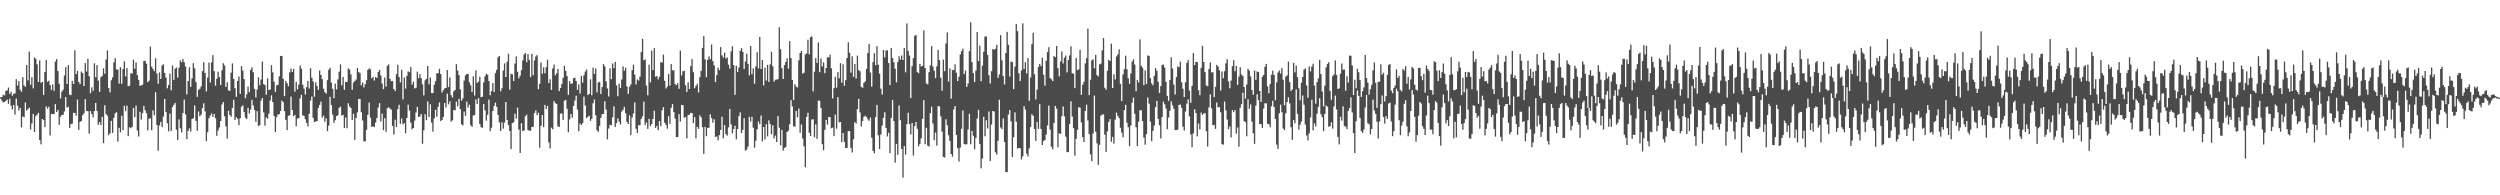 <?xml version="1.0" encoding="UTF-8"?>
<svg xmlns="http://www.w3.org/2000/svg" width="1920" height="150">
  <path d="M0 74.722h1v1.000H0zM1 74.516h1v2.856H1zM2 72.764h1v5.996H2zM3 73.290h1v5.002H3zM4 69.790h1v7.666H4zM5 69.378h1v7.079H5zM6 67.224h1v12.567H6zM7 72.139h1v3.659H7zM8 70.425h1v10.799H8zM9 73.540h1v10.521H9zM10 71.920h1v8.757H10zM11 71.794h1v16.187H11zM12 60.711h1v14.963H12zM13 65.680h1v15.448H13zM14 62.212h1v22.701H14zM15 68.920h1v13.993H15zM16 70.447h1v27.350H16zM17 59.258h1v30.196H17zM18 65.650h1v24.430H18zM19 66.642h1v12.090H19zM20 49.911h1v35.097H20zM21 61.740h1v22.054H21zM22 39.651h1v42.971H22zM23 65.062h1v34.435H23zM24 59.223h1v35.531H24zM25 67.873h1v19.631H25zM26 44.184h1v57.153H26zM27 45.228h1v44.057H27zM28 49.416h1v38.641H28zM29 62.951h1v23.734H29zM30 46.420h1v61.050H30zM31 63.576h1v47.290H31zM32 62.897h1v28.504H32zM33 72.919h1v19.344H33zM34 55.232h1v42.428H34zM35 46.010h1v35.713H35zM36 62.763h1v20.715H36zM37 61.936h1v20.038H37zM38 65.295h1v38.732H38zM39 69.041h1v18.332H39zM40 64.893h1v22.869H40zM41 69.726h1v17.848H41zM42 47.321h1v32.637H42zM43 45.342h1v40.686H43zM44 54.567h1v29.799H44zM45 64.382h1v31.451H45zM46 75.624h1v13.996H46zM47 70.430h1v17.883H47zM48 68.904h1v19.202H48zM49 57.907h1v27.706H49zM50 51.577h1v23.014H50zM51 64.456h1v18.178H51zM52 50.041h1v31.936H52zM53 72.682h1v25.568H53zM54 73.125h1v22.112H54zM55 62.083h1v32.841H55zM56 64.485h1v22.219H56zM57 38.663h1v48.005H57zM58 56.926h1v31.836H58zM59 54.451h1v21.987H59zM60 62.932h1v36.795H60zM61 64.637h1v29.026H61zM62 54.914h1v37.959H62zM63 56.096h1v32.479H63zM64 66.042h1v20.998H64zM65 48.436h1v27.838H65zM66 54.999h1v30.125H66zM67 45.035h1v40.372H67zM68 58.532h1v44.120H68zM69 71.608h1v13.720H69zM70 67.049h1v20.459H70zM71 69.775h1v20.455H71zM72 48.642h1v36.724H72zM73 59.314h1v19.795H73zM74 49.971h1v35.223H74zM75 61.932h1v33.840H75zM76 70.573h1v23.213H76zM77 59.344h1v36.642H77zM78 58.272h1v31.481H78zM79 52.534h1v57.416H79zM80 56.634h1v24.186H80zM81 45.717h1v41.972H81zM82 38.726h1v50.138H82zM83 67.552h1v36.245H83zM84 70.957h1v31.434H84zM85 61.674h1v31.166H85zM86 59.396h1v42.715H86zM87 47.833h1v42.655H87zM88 44.701h1v42.324H88zM89 53.282h1v32.938H89zM90 53.511h1v55.220H90zM91 64.189h1v33.944H91zM92 51.592h1v50.073H92zM93 64.379h1v24.453H93zM94 53.043h1v46.893H94zM95 47.096h1v34.115H95zM96 58.682h1v26.787H96zM97 52.285h1v28.818H97zM98 66.202h1v38.351H98zM99 65.796h1v31.987H99zM100 56.265h1v42.262H100zM101 56.428h1v40.990H101zM102 45.880h1v37.047H102zM103 52.789h1v37.160H103zM104 47.963h1v33.121H104zM105 57.670h1v42.631H105zM106 61.385h1v43.494H106zM107 65.956h1v19.960H107zM108 65.547h1v26.311H108zM109 65.087h1v21.790H109zM110 46.722h1v34.616H110zM111 46.734h1v37.928H111zM112 48.966h1v37.912H112zM113 63.121h1v37.096H113zM114 61.996h1v29.259H114zM115 35.809h1v55.015H115zM116 51.217h1v48.797H116zM117 52.894h1v31.893H117zM118 54.619h1v33.831H118zM119 44.733h1v26.111H119zM120 56.449h1v39.554H120zM121 64.306h1v51.384H121zM122 55.672h1v40.756H122zM123 60.611h1v32.980H123zM124 50.263h1v47.367H124zM125 49.348h1v40.225H125zM126 56.022h1v20.003H126zM127 59.604h1v26.482H127zM128 67.845h1v26.770H128zM129 65.279h1v35.630H129zM130 56.538h1v30.676H130zM131 69.330h1v31.247H131zM132 50.342h1v31.919H132zM133 61.321h1v19.171H133zM134 52.861h1v26.182H134zM135 51.744h1v47.896H135zM136 59.576h1v47.965H136zM137 51.999h1v39.681H137zM138 46.393h1v52.156H138zM139 47.855h1v53.775H139zM140 45.252h1v41.641H140zM141 47.830h1v28.685H141zM142 51.051h1v36.806H142zM143 72.480h1v34.433H143zM144 62.312h1v38.208H144zM145 51.641h1v46.939H145zM146 66.692h1v34.315H146zM147 60.204h1v31.212H147zM148 48.462h1v42.349H148zM149 52.415h1v28.605H149zM150 63.119h1v29.730H150zM151 74.360h1v25.995H151zM152 68.998h1v16.610H152zM153 68.149h1v21.157H153zM154 66.350h1v21.696H154zM155 54.662h1v28.336H155zM156 47.841h1v31.516H156zM157 56.083h1v29.424H157zM158 70.179h1v38.154H158zM159 59.600h1v41.962H159zM160 48.101h1v42.799H160zM161 63.390h1v25.376H161zM162 47.911h1v39.215H162zM163 42.331h1v47.557H163zM164 54.647h1v32.926H164zM165 65.815h1v25.009H165zM166 60.530h1v43.751H166zM167 55.036h1v45.203H167zM168 59.244h1v38.720H168zM169 65.282h1v27.653H169zM170 53.963h1v26.286H170zM171 48.591h1v29.870H171zM172 50.298h1v38.985H172zM173 66.760h1v30.242H173zM174 63.107h1v43.343H174zM175 69.413h1v15.700H175zM176 69.812h1v18.512H176zM177 55.803h1v33.861H177zM178 48.674h1v34.356H178zM179 60.620h1v16.026H179zM180 67.727h1v24.433H180zM181 74.364h1v15.659H181zM182 62.192h1v29.062H182zM183 58.716h1v37.379H183zM184 72.110h1v18.614H184zM185 50.771h1v31.192H185zM186 54.234h1v26.662H186zM187 60.731h1v25.321H187zM188 75.410h1v14.956H188zM189 72.500h1v18.832H189zM190 66.500h1v16.314H190zM191 70.747h1v16.432H191zM192 53.662h1v30.490H192zM193 51.729h1v24.971H193zM194 55.497h1v25.540H194zM195 68.246h1v16.231H195zM196 74.778h1v18.706H196zM197 68.684h1v16.684H197zM198 59.334h1v37.361H198zM199 65.451h1v30.691H199zM200 61.036h1v16.257H200zM201 47.192h1v28.106H201zM202 64.592h1v21.766H202zM203 65.319h1v31.181H203zM204 72.779h1v17.406H204zM205 60.140h1v31.030H205zM206 69.185h1v18.109H206zM207 68.694h1v8.440H207zM208 50.094h1v23.127H208zM209 55.563h1v22.849H209zM210 62.741h1v26.350H210zM211 70.701h1v30.767H211zM212 65.572h1v24.460H212zM213 65.105h1v22.748H213zM214 58.562h1v29.263H214zM215 42.990h1v42.211H215zM216 42.914h1v34.371H216zM217 60.524h1v17.951H217zM218 73.831h1v11.453H218zM219 62.199h1v29.796H219zM220 63.884h1v36.043H220zM221 66.234h1v22.735H221zM222 55.665h1v32.851H222zM223 52.727h1v21.449H223zM224 55.265h1v29.231H224zM225 52.957h1v36.237H225zM226 70.421h1v17.853H226zM227 62.881h1v34.139H227zM228 68.658h1v22.444H228zM229 64.913h1v25.787H229zM230 50.283h1v25.274H230zM231 52.663h1v20.156H231zM232 65.042h1v23.483H232zM233 67.978h1v20.997H233zM234 72.613h1v18.970H234zM235 66.968h1v27.426H235zM236 62.093h1v34.970H236zM237 67.999h1v19.362H237zM238 52.431h1v24.821H238zM239 59.679h1v14.405H239zM240 62.534h1v27.931H240zM241 74.266h1v19.457H241zM242 63.211h1v30.068H242zM243 65.987h1v27.111H243zM244 69.027h1v13.872H244zM245 54.127h1v26.483H245zM246 57.546h1v20.465H246zM247 60.805h1v29.493H247zM248 68.137h1v20.674H248zM249 70.753h1v22.740H249zM250 71.937h1v18.985H250zM251 61.581h1v39.122H251zM252 53.543h1v42.936H252zM253 52.040h1v22.374H253zM254 63.419h1v17.255H254zM255 68.137h1v19.886H255zM256 75.356h1v19.026H256zM257 64.199h1v28.117H257zM258 68.683h1v20.483H258zM259 61.053h1v27.485H259zM260 55.025h1v27.773H260zM261 49.483h1v32.446H261zM262 65.511h1v23.143H262zM263 59.142h1v29.095H263zM264 69.003h1v29.273H264zM265 62.987h1v27.292H265zM266 62.872h1v35.612H266zM267 52.495h1v26.813H267zM268 53.476h1v28.313H268zM269 57.157h1v25.810H269zM270 68.925h1v23.305H270zM271 63.425h1v23.979H271zM272 62.267h1v45.146H272zM273 61.077h1v29.496H273zM274 52.238h1v34.088H274zM275 55.251h1v20.677H275zM276 56.204h1v19.870H276zM277 65.418h1v20.786H277zM278 63.328h1v29.173H278zM279 67.168h1v41.487H279zM280 64.670h1v43.827H280zM281 61.576h1v38.108H281zM282 53.656h1v34.513H282zM283 52.460h1v26.359H283zM284 53.176h1v37.173H284zM285 60.154h1v37.359H285zM286 59.088h1v37.785H286zM287 61.829h1v35.767H287zM288 59.130h1v35.002H288zM289 59.883h1v30.681H289zM290 55.309h1v27.268H290zM291 53.697h1v25.523H291zM292 57.882h1v35.329H292zM293 64.094h1v23.171H293zM294 68.452h1v31.510H294zM295 59.554h1v31.205H295zM296 66.398h1v34.842H296zM297 50.652h1v32.468H297zM298 49.443h1v32.915H298zM299 60.532h1v22.858H299zM300 62.289h1v21.874H300zM301 62.274h1v34.453H301zM302 68.391h1v34.909H302zM303 69.990h1v21.934H303zM304 56.996h1v40.536H304zM305 49.782h1v34.102H305zM306 59.201h1v21.303H306zM307 63.269h1v31.847H307zM308 53.588h1v37.447H308zM309 76.409h1v19.148H309zM310 59.466h1v35.034H310zM311 68.055h1v34.290H311zM312 58.220h1v32.375H312zM313 54.832h1v25.531H313zM314 55.519h1v29.414H314zM315 51.384h1v42.754H315zM316 64.993h1v34.217H316zM317 62.735h1v35.561H317zM318 67.939h1v24.699H318zM319 67.390h1v19.044H319zM320 54.993h1v27.130H320zM321 60.081h1v29.659H321zM322 56.946h1v32.564H322zM323 60.000h1v27.538H323zM324 64.755h1v45.610H324zM325 73.268h1v26.794H325zM326 61.704h1v26.067H326zM327 60.501h1v31.837H327zM328 50.637h1v27.258H328zM329 64.708h1v25.224H329zM330 59.485h1v20.622H330zM331 71.402h1v22.756H331zM332 71.470h1v29.603H332zM333 65.138h1v25.782H333zM334 62.289h1v22.044H334zM335 56.320h1v33.278H335zM336 56.188h1v25.830H336zM337 52.837h1v25.820H337zM338 56.891h1v36.106H338zM339 71.046h1v21.077H339zM340 69.209h1v20.597H340zM341 67.988h1v11.134H341zM342 67.543h1v15.000H342zM343 53.805h1v18.093H343zM344 66.858h1v13.250H344zM345 59.428h1v18.412H345zM346 73.128h1v20.335H346zM347 74.889h1v17.497H347zM348 70.118h1v14.432H348zM349 69.080h1v15.634H349zM350 49.273h1v28.762H350zM351 54.163h1v27.427H351zM352 57.631h1v18.225H352zM353 68.628h1v15.183H353zM354 77.256h1v18.160H354zM355 75.502h1v20.818H355zM356 61.894h1v23.768H356zM357 57.928h1v31.078H357zM358 56.843h1v21.207H358zM359 56.787h1v25.863H359zM360 63.160h1v17.218H360zM361 65.532h1v30.665H361zM362 70.635h1v26.866H362zM363 58.629h1v30.076H363zM364 73.340h1v15.023H364zM365 54.080h1v22.309H365zM366 63.712h1v16.120H366zM367 62.613h1v12.770H367zM368 58.992h1v36.171H368zM369 74.604h1v23.127H369zM370 74.305h1v23.858H370zM371 63.334h1v16.485H371zM372 58.643h1v26.125H372zM373 56.635h1v35.999H373zM374 57.399h1v30.753H374zM375 62.210h1v14.293H375zM376 73.142h1v27.621H376zM377 69.951h1v28.101H377zM378 63.858h1v21.403H378zM379 70.669h1v10.642H379zM380 56.222h1v22.621H380zM381 53.623h1v28.424H381zM382 44.016h1v44.329H382zM383 42.995h1v50.999H383zM384 70.098h1v30.503H384zM385 67.755h1v26.211H385zM386 54.146h1v44.678H386zM387 48.633h1v45.558H387zM388 59.112h1v19.219H388zM389 47.402h1v44.743H389zM390 41.295h1v54.650H390zM391 68.896h1v31.712H391zM392 56.694h1v57.807H392zM393 57.138h1v37.345H393zM394 62.246h1v31.630H394zM395 48.801h1v38.505H395zM396 43.318h1v47.815H396zM397 55.072h1v27.580H397zM398 60.189h1v39.306H398zM399 58.128h1v59.400H399zM400 53.888h1v40.708H400zM401 46.370h1v54.214H401zM402 41.926h1v58.311H402zM403 40.698h1v48.568H403zM404 47.795h1v40.262H404zM405 41.471h1v58.371H405zM406 46.021h1v54.385H406zM407 59.249h1v41.159H407zM408 41.329h1v56.199H408zM409 57.736h1v39.593H409zM410 46.436h1v40.303H410zM411 43.443h1v41.365H411zM412 42.289h1v46.189H412zM413 68.495h1v18.144H413zM414 64.389h1v49.035H414zM415 47.961h1v48.699H415zM416 56.604h1v31.732H416zM417 51.763h1v45.947H417zM418 56.316h1v24.197H418zM419 51.594h1v32.143H419zM420 45.834h1v35.500H420zM421 63.789h1v45.553H421zM422 60.880h1v53.075H422zM423 69.005h1v28.997H423zM424 52.582h1v46.757H424zM425 49.625h1v27.872H425zM426 57.860h1v21.353H426zM427 56.253h1v23.524H427zM428 53.003h1v43.969H428zM429 69.916h1v27.680H429zM430 67.546h1v19.732H430zM431 64.475h1v22.646H431zM432 59.733h1v32.367H432zM433 50.513h1v26.824H433zM434 54.414h1v22.332H434zM435 58.462h1v25.070H435zM436 72.899h1v28.689H436zM437 62.353h1v29.340H437zM438 64.456h1v23.034H438zM439 64.096h1v26.259H439zM440 60.054h1v21.374H440zM441 59.647h1v17.629H441zM442 62.269h1v11.181H442zM443 69.071h1v15.075H443zM444 64.769h1v36.086H444zM445 71.847h1v22.990H445zM446 58.279h1v37.808H446zM447 63.440h1v31.152H447zM448 57.776h1v16.441H448zM449 54.956h1v26.096H449zM450 53.363h1v37.409H450zM451 72.989h1v16.789H451zM452 72.080h1v16.783H452zM453 60.885h1v31.925H453zM454 73.103h1v18.171H454zM455 51.943h1v27.436H455zM456 56.779h1v19.682H456zM457 52.576h1v35.961H457zM458 70.924h1v29.234H458zM459 63.394h1v37.829H459zM460 62.757h1v33.953H460zM461 72.179h1v18.259H461zM462 66.810h1v20.832H462zM463 49.264h1v38.261H463zM464 50.963h1v26.821H464zM465 62.507h1v21.589H465zM466 67.961h1v39.030H466zM467 74.104h1v24.619H467zM468 52.484h1v43.378H468zM469 60.848h1v35.341H469zM470 48.812h1v41.259H470zM471 52.273h1v29.404H471zM472 47.573h1v50.003H472zM473 65.471h1v29.077H473zM474 73.943h1v17.008H474zM475 64.323h1v29.094H475zM476 67.637h1v27.925H476zM477 61.044h1v24.612H477zM478 50.923h1v33.413H478zM479 54.301h1v27.748H479zM480 52.059h1v34.987H480zM481 66.291h1v27.379H481zM482 72.066h1v23.186H482zM483 66.539h1v22.146H483zM484 64.937h1v38.778H484zM485 53.897h1v36.360H485zM486 49.603h1v37.577H486zM487 57.223h1v21.477H487zM488 64.849h1v34.041H488zM489 61.030h1v41.114H489zM490 61.838h1v34.364H490zM491 58.840h1v37.304H491zM492 40.007h1v51.324H492zM493 29.832h1v59.520H493zM494 46.272h1v31.827H494zM495 45.602h1v50.485H495zM496 65.728h1v28.403H496zM497 73.228h1v25.723H497zM498 49.648h1v41.522H498zM499 63.207h1v33.720H499zM500 38.890h1v56.389H500zM501 53.829h1v37.504H501zM502 36.947h1v48.104H502zM503 58.936h1v39.308H503zM504 58.437h1v38.204H504zM505 60.970h1v38.979H505zM506 58.955h1v34.050H506zM507 47.738h1v49.232H507zM508 48.099h1v36.560H508zM509 41.956h1v40.307H509zM510 62.064h1v32.151H510zM511 67.922h1v28.001H511zM512 66.431h1v32.372H512zM513 56.678h1v32.585H513zM514 65.751h1v29.257H514zM515 49.196h1v33.594H515zM516 53.960h1v26.020H516zM517 54.025h1v32.094H517zM518 64.598h1v26.462H518zM519 65.366h1v39.971H519zM520 63.897h1v41.325H520zM521 68.231h1v19.430H521zM522 38.902h1v54.402H522zM523 57.958h1v22.619H523zM524 54.725h1v26.024H524zM525 54.371h1v36.070H525zM526 65.485h1v24.439H526zM527 70.635h1v35.642H527zM528 63.222h1v25.239H528zM529 68.363h1v19.713H529zM530 50.770h1v35.958H530zM531 45.421h1v41.404H531zM532 55.427h1v39.062H532zM533 67.752h1v22.278H533zM534 65.937h1v40.304H534zM535 64.288h1v33.161H535zM536 71.019h1v27.881H536zM537 59.245h1v29.320H537zM538 54.449h1v35.703H538zM539 36.771h1v60.906H539zM540 27.700h1v90.457H540zM541 45.572h1v51.908H541zM542 59.304h1v45.305H542zM543 45.975h1v52.220H543zM544 43.312h1v54.766H544zM545 45.444h1v42.359H545zM546 34.163h1v56.477H546zM547 46.944h1v47.331H547zM548 50.221h1v41.436H548zM549 63.029h1v42.119H549zM550 57.715h1v47.060H550zM551 51.987h1v55.772H551zM552 53.905h1v49.865H552zM553 36.172h1v63.643H553zM554 42.473h1v47.170H554zM555 44.175h1v62.070H555zM556 40.464h1v55.632H556zM557 44.951h1v58.013H557zM558 44.146h1v60.062H558zM559 49.650h1v48.196H559zM560 52.746h1v30.938H560zM561 39.459h1v56.126H561zM562 35.527h1v66.862H562zM563 50.004h1v49.068H563zM564 72.815h1v23.750H564zM565 50.481h1v56.471H565zM566 55.269h1v43.780H566zM567 51.818h1v37.316H567zM568 39.006h1v47.277H568zM569 36.961h1v65.291H569zM570 39.876h1v59.871H570zM571 53.011h1v37.782H571zM572 47.227h1v68.428H572zM573 41.289h1v73.603H573zM574 49.053h1v63.488H574zM575 57.883h1v31.857H575zM576 35.338h1v57.988H576zM577 57.055h1v32.702H577zM578 52.523h1v45.515H578zM579 64.338h1v49.090H579zM580 51.018h1v57.070H580zM581 40.072h1v59.213H581zM582 52.469h1v40.845H582zM583 28.389h1v67.019H583zM584 52.981h1v35.739H584zM585 46.020h1v62.523H585zM586 65.611h1v31.936H586zM587 51.924h1v55.185H587zM588 61.865h1v33.537H588zM589 49.770h1v54.989H589zM590 62.905h1v29.580H590zM591 49.427h1v45.765H591zM592 39.696h1v63.372H592zM593 50.887h1v45.333H593zM594 62.699h1v43.605H594zM595 61.250h1v42.902H595zM596 61.083h1v47.972H596zM597 60.778h1v28.425H597zM598 20.989h1v77.081H598zM599 37.742h1v73.989H599zM600 52.302h1v47.415H600zM601 60.650h1v54.998H601zM602 50.027h1v63.634H602zM603 47.531h1v65.304H603zM604 44.870h1v56.484H604zM605 52.690h1v47.605H605zM606 31.624h1v63.813H606zM607 44.609h1v32.316H607zM608 61.370h1v20.378H608zM609 76.773h1v20.181H609zM610 64.633h1v32.669H610zM611 66.557h1v18.621H611zM612 67.153h1v22.916H612zM613 46.342h1v37.033H613zM614 40.701h1v61.265H614zM615 39.112h1v56.459H615zM616 56.508h1v49.862H616zM617 55.868h1v56.439H617zM618 41.757h1v86.721H618zM619 40.985h1v48.739H619zM620 30.526h1v56.077H620zM621 41.751h1v60.177H621zM622 28.531h1v75.981H622zM623 27.897h1v63.927H623zM624 70.183h1v21.425H624zM625 55.038h1v50.366H625zM626 44.577h1v50.990H626zM627 48.322h1v58.315H627zM628 32.654h1v44.628H628zM629 55.411h1v21.995H629zM630 44.953h1v37.917H630zM631 51.043h1v59.647H631zM632 47.937h1v67.539H632zM633 56.217h1v43.507H633zM634 52.240h1v39.850H634zM635 43.964h1v51.707H635zM636 44.087h1v45.749H636zM637 42.019h1v47.935H637zM638 52.468h1v46.026H638zM639 75.545h1v22.460H639zM640 67.732h1v36.811H640zM641 58.921h1v29.017H641zM642 67.288h1v31.542H642zM643 55.385h1v19.277H643zM644 60.166h1v33.765H644zM645 48.536h1v45.145H645zM646 63.535h1v45.660H646zM647 49.344h1v52.814H647zM648 65.860h1v43.104H648zM649 61.552h1v52.091H649zM650 44.548h1v69.080H650zM651 32.532h1v68.127H651zM652 40.480h1v60.251H652zM653 55.781h1v57.795H653zM654 43.268h1v73.897H654zM655 58.968h1v47.995H655zM656 49.222h1v44.639H656zM657 60.371h1v34.534H657zM658 42.688h1v41.112H658zM659 53.807h1v22.111H659zM660 54.752h1v31.555H660zM661 66.704h1v30.439H661zM662 67.448h1v25.468H662zM663 63.610h1v26.165H663zM664 62.531h1v26.345H664zM665 52.951h1v36.870H665zM666 40.726h1v50.947H666zM667 33.736h1v59.017H667zM668 55.783h1v34.463H668zM669 66.521h1v39.267H669zM670 47.695h1v68.149H670zM671 40.852h1v76.850H671zM672 50.097h1v39.833H672zM673 35.484h1v45.037H673zM674 49.732h1v54.198H674zM675 56.578h1v57.885H675zM676 68.120h1v35.227H676zM677 72.656h1v23.879H677zM678 38.397h1v52.051H678zM679 44.070h1v42.089H679zM680 38.762h1v59.510H680zM681 38.656h1v66.175H681zM682 48.406h1v53.554H682zM683 65.310h1v52.277H683zM684 36.816h1v53.736H684zM685 44.607h1v32.188H685zM686 47.864h1v45.181H686zM687 52.750h1v72.246H687zM688 63.211h1v47.255H688zM689 47.743h1v71.123H689zM690 43.238h1v37.714H690zM691 45.722h1v46.646H691zM692 42.610h1v71.819H692zM693 46.073h1v90.351H693zM694 36.880h1v75.284H694zM695 55.570h1v63.142H695zM696 17.965h1v77.400H696zM697 39.028h1v47.539H697zM698 42.658h1v52.624H698zM699 75.367h1v27.952H699zM700 50.864h1v43.600H700zM701 44.661h1v74.789H701zM702 27.517h1v69.342H702zM703 26.843h1v66.876H703zM704 55.380h1v43.492H704zM705 56.212h1v56.106H705zM706 48.976h1v61.532H706zM707 51.120h1v55.131H707zM708 50.533h1v40.745H708zM709 23.273h1v53.653H709zM710 52.233h1v58.552H710zM711 64.142h1v33.978H711zM712 64.797h1v46.993H712zM713 55.415h1v57.164H713zM714 50.158h1v36.736H714zM715 35.409h1v46.482H715zM716 51.081h1v43.665H716zM717 54.317h1v53.421H717zM718 60.010h1v41.776H718zM719 50.950h1v60.931H719zM720 38.239h1v43.207H720zM721 46.139h1v35.593H721zM722 59.683h1v29.616H722zM723 69.737h1v31.391H723zM724 45.737h1v74.798H724zM725 54.696h1v66.251H725zM726 33.313h1v58.356H726zM727 24.916h1v71.248H727zM728 62.607h1v41.266H728zM729 52.504h1v55.701H729zM730 75.780h1v42.472H730zM731 53.775h1v66.548H731zM732 53.693h1v30.350H732zM733 49.365h1v32.044H733zM734 55.896h1v47.849H734zM735 62.254h1v51.564H735zM736 58.891h1v65.148H736zM737 41.812h1v71.503H737zM738 39.310h1v59.595H738zM739 37.399h1v47.429H739zM740 56.938h1v53.601H740zM741 54.185h1v56.807H741zM742 66.788h1v44.070H742zM743 64.102h1v35.370H743zM744 39.292h1v48.109H744zM745 17.172h1v93.623H745zM746 47.738h1v52.752H746zM747 56.136h1v48.169H747zM748 63.102h1v51.522H748zM749 54.169h1v51.741H749zM750 24.527h1v66.565H750zM751 46.883h1v37.534H751zM752 35.023h1v75.518H752zM753 62.432h1v66.837H753zM754 50.487h1v71.274H754zM755 39.734h1v49.986H755zM756 27.941h1v76.736H756zM757 28.109h1v64.198H757zM758 42.163h1v56.568H758zM759 57.766h1v27.864H759zM760 64.159h1v59.562H760zM761 54.669h1v40.958H761zM762 37.641h1v47.599H762zM763 38.120h1v47.546H763zM764 37.478h1v79.493H764zM765 34.396h1v84.349H765zM766 59.819h1v48.293H766zM767 57.193h1v19.408H767zM768 26.981h1v70.940H768zM769 46.375h1v52.830H769zM770 58.425h1v32.574H770zM771 64.875h1v44.193H771zM772 40.776h1v91.297H772zM773 24.477h1v107.797H773zM774 34.408h1v53.660H774zM775 58.779h1v25.773H775zM776 47.280h1v45.884H776zM777 47.721h1v72.830H777zM778 68.463h1v37.011H778zM779 51.128h1v35.184H779zM780 18.494h1v75.005H780zM781 23.966h1v90.169H781zM782 56.339h1v57.343H782zM783 62.304h1v51.573H783zM784 54.079h1v68.419H784zM785 17.936h1v102.200H785zM786 52.989h1v28.473H786zM787 47.785h1v36.353H787zM788 56.384h1v61.608H788zM789 44.620h1v75.474H789zM790 77.329h1v36.584H790zM791 59.509h1v38.098H791zM792 33.949h1v53.734H792zM793 25.157h1v63.837H793zM794 56.909h1v42.176H794zM795 76.459h1v31.718H795zM796 68.785h1v24.876H796zM797 51.454h1v47.552H797zM798 49.088h1v30.912H798zM799 50.845h1v48.191H799zM800 44.305h1v67.111H800zM801 57.374h1v50.987H801zM802 65.787h1v41.790H802zM803 46.635h1v56.738H803zM804 39.966h1v56.388H804zM805 36.256h1v44.831H805zM806 59.937h1v39.572H806zM807 60.936h1v51.777H807zM808 62.220h1v52.488H808zM809 43.035h1v51.443H809zM810 43.860h1v37.560H810zM811 35.297h1v48.124H811zM812 52.363h1v60.770H812zM813 58.698h1v43.726H813zM814 47.143h1v55.697H814zM815 39.496h1v49.735H815zM816 48.729h1v32.983H816zM817 44.288h1v45.118H817zM818 42.653h1v62.279H818zM819 55.573h1v61.330H819zM820 46.090h1v70.720H820zM821 42.475h1v52.864H821zM822 35.556h1v42.284H822zM823 56.148h1v33.343H823zM824 56.649h1v41.777H824zM825 67.665h1v51.957H825zM826 44.417h1v62.206H826zM827 53.844h1v45.918H827zM828 53.288h1v29.037H828zM829 38.213h1v44.551H829zM830 72.768h1v21.269H830zM831 65.169h1v40.100H831zM832 62.747h1v46.296H832zM833 48.711h1v36.510H833zM834 44.738h1v35.636H834zM835 22.007h1v70.525H835zM836 73.059h1v29.936H836zM837 61.167h1v57.412H837zM838 46.386h1v77.396H838zM839 45.555h1v57.008H839zM840 52.490h1v20.903H840zM841 42.119h1v59.021H841zM842 57.709h1v52.419H842zM843 58.702h1v67.873H843zM844 49.435h1v61.794H844zM845 48.860h1v39.924H845zM846 38.682h1v49.333H846zM847 29.231h1v58.584H847zM848 67.384h1v36.045H848zM849 68.893h1v47.765H849zM850 54.336h1v46.609H850zM851 45.965h1v47.605H851zM852 46.878h1v44.555H852zM853 33.480h1v75.422H853zM854 67.650h1v37.405H854zM855 57.052h1v53.253H855zM856 61.091h1v30.797H856zM857 43.392h1v43.104H857zM858 41.803h1v47.173H858zM859 37.893h1v52.873H859zM860 64.343h1v33.732H860zM861 77.600h1v24.240H861zM862 57.232h1v48.310H862zM863 53.140h1v31.401H863zM864 42.774h1v37.702H864zM865 53.204h1v41.046H865zM866 60.087h1v37.654H866zM867 64.336h1v47.941H867zM868 56.458h1v39.967H868zM869 47.335h1v31.564H869zM870 45.545h1v29.434H870zM871 49.545h1v37.872H871zM872 70.054h1v27.709H872zM873 61.346h1v50.776H873zM874 63.374h1v30.116H874zM875 30.254h1v54.390H875zM876 50.541h1v34.196H876zM877 52.010h1v41.053H877zM878 65.449h1v40.211H878zM879 54.175h1v57.002H879zM880 64.502h1v38.532H880zM881 42.600h1v32.326H881zM882 42.903h1v36.712H882zM883 60.033h1v33.335H883zM884 63.941h1v44.490H884zM885 65.512h1v34.987H885zM886 58.244h1v38.174H886zM887 52.360h1v29.859H887zM888 54.328h1v23.081H888zM889 62.835h1v28.545H889zM890 71.444h1v24.757H890zM891 66.081h1v40.283H891zM892 49.806h1v40.051H892zM893 49.546h1v28.527H893zM894 51.919h1v28.226H894zM895 62.814h1v20.530H895zM896 73.644h1v25.577H896zM897 77.443h1v12.829H897zM898 61.469h1v23.680H898zM899 43.962h1v33.855H899zM900 52.556h1v28.321H900zM901 64.944h1v18.563H901zM902 72.613h1v27.349H902zM903 59.138h1v40.789H903zM904 50.974h1v48.509H904zM905 51.649h1v28.967H905zM906 47.359h1v32.890H906zM907 63.201h1v19.595H907zM908 68.079h1v29.190H908zM909 74.485h1v25.883H909zM910 63.198h1v22.414H910zM911 48.345h1v31.251H911zM912 46.156h1v30.146H912zM913 69.577h1v19.868H913zM914 79.011h1v24.244H914zM915 65.950h1v47.154H915zM916 40.719h1v61.729H916zM917 49.898h1v34.033H917zM918 47.482h1v39.368H918zM919 47.654h1v57.098H919zM920 69.327h1v25.487H920zM921 73.109h1v26.338H921zM922 52.115h1v34.339H922zM923 35.169h1v53.098H923zM924 47.592h1v39.576H924zM925 55.418h1v31.462H925zM926 65.703h1v34.996H926zM927 66.176h1v46.361H927zM928 52.967h1v29.453H928zM929 47.956h1v24.549H929zM930 55.643h1v27.625H930zM931 55.381h1v40.799H931zM932 74.553h1v21.359H932zM933 66.638h1v32.321H933zM934 49.818h1v28.917H934zM935 51.066h1v31.341H935zM936 54.034h1v28.180H936zM937 69.525h1v16.743H937zM938 54.950h1v55.782H938zM939 60.086h1v51.024H939zM940 54.728h1v23.252H940zM941 48.596h1v36.135H941zM942 45.470h1v46.317H942zM943 62.522h1v36.695H943zM944 67.785h1v29.320H944zM945 61.919h1v43.630H945zM946 50.780h1v33.817H946zM947 46.246h1v39.909H947zM948 54.747h1v29.715H948zM949 50.609h1v52.087H949zM950 65.157h1v32.754H950zM951 58.794h1v53.888H951zM952 51.663h1v31.096H952zM953 57.166h1v22.823H953zM954 58.325h1v12.869H954zM955 66.751h1v26.301H955zM956 75.730h1v18.051H956zM957 64.901h1v39.757H957zM958 52.768h1v23.472H958zM959 54.301h1v29.315H959zM960 58.725h1v21.516H960zM961 69.172h1v24.282H961zM962 72.688h1v29.640H962zM963 54.117h1v56.355H963zM964 61.409h1v19.811H964zM965 54.816h1v17.564H965zM966 55.303h1v21.573H966zM967 69.820h1v25.341H967zM968 78.252h1v17.069H968zM969 58.978h1v39.293H969zM970 57.618h1v25.800H970zM971 51.299h1v27.998H971zM972 49.065h1v30.278H972zM973 66.329h1v28.726H973zM974 71.647h1v23.736H974zM975 64.545h1v33.162H975zM976 57.360h1v24.342H976zM977 54.272h1v23.151H977zM978 57.515h1v24.675H978zM979 76.960h1v14.380H979zM980 63.274h1v47.775H980zM981 55.686h1v58.747H981zM982 54.156h1v32.818H982zM983 56.549h1v23.857H983zM984 52.395h1v33.739H984zM985 61.232h1v37.488H985zM986 80.880h1v19.110H986zM987 58.805h1v28.126H987zM988 57.892h1v20.485H988zM989 47.307h1v27.332H989zM990 63.054h1v16.406H990zM991 69.821h1v27.887H991zM992 68.540h1v38.801H992zM993 48.262h1v43.887H993zM994 55.599h1v39.060H994zM995 50.351h1v18.328H995zM996 59.294h1v28.171H996zM997 67.781h1v31.803H997zM998 77.072h1v18.704H998zM999 63.553h1v29.808H999zM1000 59.117h1v14.213H1000zM1001 53.455h1v27.004H1001zM1002 52.599h1v43.113H1002zM1003 65.627h1v38.408H1003zM1004 75.088h1v32.760H1004zM1005 51.037h1v51.319H1005zM1006 54.831h1v35.324H1006zM1007 51.035h1v25.576H1007zM1008 48.906h1v51.245H1008zM1009 65.707h1v29.071H1009zM1010 79.636h1v17.499H1010zM1011 63.150h1v24.221H1011zM1012 60.200h1v21.815H1012zM1013 45.961h1v29.508H1013zM1014 56.938h1v30.813H1014zM1015 70.297h1v19.747H1015zM1016 81.646h1v19.047H1016zM1017 65.814h1v21.696H1017zM1018 51.687h1v29.313H1018zM1019 49.102h1v32.797H1019zM1020 47.770h1v49.604H1020zM1021 69.806h1v27.102H1021zM1022 76.626h1v17.333H1022zM1023 58.516h1v40.263H1023zM1024 57.176h1v24.529H1024zM1025 46.362h1v27.039H1025zM1026 57.493h1v26.523H1026zM1027 68.369h1v36.768H1027zM1028 67.915h1v42.979H1028zM1029 56.628h1v33.146H1029zM1030 48.809h1v43.856H1030zM1031 53.519h1v28.125H1031zM1032 53.400h1v43.270H1032zM1033 69.620h1v27.643H1033zM1034 58.567h1v40.649H1034zM1035 63.406h1v21.675H1035zM1036 42.656h1v40.307H1036zM1037 42.849h1v31.898H1037zM1038 50.230h1v36.110H1038zM1039 73.017h1v29.268H1039zM1040 61.239h1v56.281H1040zM1041 67.862h1v25.261H1041zM1042 52.861h1v16.636H1042zM1043 55.518h1v17.986H1043zM1044 61.473h1v29.012H1044zM1045 74.377h1v26.407H1045zM1046 70.056h1v32.024H1046zM1047 67.136h1v32.336H1047zM1048 42.206h1v40.312H1048zM1049 59.912h1v13.067H1049zM1050 63.457h1v31.097H1050zM1051 72.680h1v22.816H1051zM1052 68.505h1v34.747H1052zM1053 65.239h1v33.766H1053zM1054 54.025h1v22.572H1054zM1055 47.991h1v36.850H1055zM1056 63.493h1v23.841H1056zM1057 82.818h1v10.724H1057zM1058 62.822h1v43.613H1058zM1059 62.781h1v30.492H1059zM1060 49.427h1v30.540H1060zM1061 57.363h1v15.949H1061zM1062 55.853h1v34.030H1062zM1063 77.909h1v17.038H1063zM1064 73.826h1v15.390H1064zM1065 57.490h1v33.844H1065zM1066 49.891h1v29.643H1066zM1067 49.172h1v29.680H1067zM1068 69.521h1v23.699H1068zM1069 71.648h1v32.963H1069zM1070 67.510h1v33.199H1070zM1071 65.690h1v14.707H1071zM1072 53.310h1v14.816H1072zM1073 59.844h1v10.175H1073zM1074 58.235h1v34.111H1074zM1075 69.073h1v34.713H1075zM1076 70.197h1v26.241H1076zM1077 52.920h1v40.526H1077zM1078 54.239h1v25.453H1078zM1079 50.863h1v26.083H1079zM1080 64.277h1v32.773H1080zM1081 59.030h1v45.642H1081zM1082 68.784h1v32.902H1082zM1083 60.968h1v24.310H1083zM1084 51.285h1v17.770H1084zM1085 52.575h1v19.979H1085zM1086 65.110h1v24.714H1086zM1087 68.717h1v40.058H1087zM1088 69.541h1v34.195H1088zM1089 52.178h1v36.718H1089zM1090 52.002h1v26.311H1090zM1091 58.520h1v20.931H1091zM1092 61.605h1v35.339H1092zM1093 56.697h1v42.220H1093zM1094 71.166h1v32.528H1094zM1095 50.209h1v38.446H1095zM1096 52.911h1v20.550H1096zM1097 54.545h1v24.662H1097zM1098 69.050h1v30.540H1098zM1099 69.271h1v30.245H1099zM1100 72.729h1v30.394H1100zM1101 47.083h1v37.450H1101zM1102 47.748h1v29.904H1102zM1103 54.187h1v24.703H1103zM1104 62.353h1v32.113H1104zM1105 53.922h1v50.606H1105zM1106 59.877h1v52.003H1106zM1107 55.354h1v27.041H1107zM1108 48.735h1v23.850H1108zM1109 56.544h1v22.681H1109zM1110 64.768h1v30.021H1110zM1111 69.389h1v22.866H1111zM1112 77.858h1v18.885H1112zM1113 57.502h1v31.798H1113zM1114 43.880h1v31.624H1114zM1115 57.023h1v20.916H1115zM1116 69.272h1v37.015H1116zM1117 69.232h1v24.332H1117zM1118 68.556h1v36.892H1118zM1119 54.741h1v32.817H1119zM1120 47.362h1v39.915H1120zM1121 51.919h1v29.151H1121zM1122 73.051h1v22.198H1122zM1123 59.768h1v39.890H1123zM1124 70.976h1v23.464H1124zM1125 55.221h1v36.255H1125zM1126 59.179h1v8.907H1126zM1127 55.212h1v28.981H1127zM1128 55.769h1v50.604H1128zM1129 59.035h1v47.554H1129zM1130 68.596h1v34.527H1130zM1131 39.200h1v41.647H1131zM1132 47.487h1v33.885H1132zM1133 45.206h1v41.593H1133zM1134 69.547h1v20.867H1134zM1135 79.694h1v9.251H1135zM1136 60.551h1v38.283H1136zM1137 51.471h1v30.331H1137zM1138 58.793h1v14.682H1138zM1139 54.646h1v22.168H1139zM1140 62.368h1v41.679H1140zM1141 62.275h1v36.710H1141zM1142 64.099h1v30.670H1142zM1143 53.468h1v29.427H1143zM1144 51.977h1v31.850H1144zM1145 50.097h1v39.800H1145zM1146 68.439h1v19.749H1146zM1147 72.228h1v26.786H1147zM1148 54.036h1v50.927H1148zM1149 48.777h1v38.363H1149zM1150 42.039h1v34.196H1150zM1151 54.839h1v25.638H1151zM1152 55.981h1v49.105H1152zM1153 67.489h1v40.999H1153zM1154 74.682h1v15.607H1154zM1155 47.422h1v34.095H1155zM1156 42.792h1v37.155H1156zM1157 62.842h1v17.031H1157zM1158 74.022h1v20.288H1158zM1159 80.599h1v22.645H1159zM1160 57.013h1v44.432H1160zM1161 39.106h1v50.408H1161zM1162 59.840h1v14.171H1162zM1163 57.840h1v30.991H1163zM1164 60.598h1v34.754H1164zM1165 74.344h1v29.116H1165zM1166 73.978h1v23.582H1166zM1167 41.547h1v44.189H1167zM1168 46.655h1v39.182H1168zM1169 53.832h1v39.861H1169zM1170 76.974h1v15.980H1170zM1171 68.937h1v39.581H1171zM1172 62.042h1v40.202H1172zM1173 46.664h1v45.708H1173zM1174 58.299h1v23.574H1174zM1175 52.797h1v46.500H1175zM1176 60.006h1v53.057H1176zM1177 55.054h1v54.431H1177zM1178 65.686h1v36.950H1178zM1179 54.408h1v20.955H1179zM1180 41.557h1v55.586H1180zM1181 49.826h1v38.883H1181zM1182 73.541h1v22.016H1182zM1183 75.489h1v29.655H1183zM1184 61.776h1v39.433H1184zM1185 40.412h1v38.768H1185zM1186 45.932h1v33.098H1186zM1187 54.553h1v34.414H1187zM1188 63.454h1v44.891H1188zM1189 59.183h1v51.879H1189zM1190 63.330h1v33.939H1190zM1191 46.232h1v33.645H1191zM1192 46.420h1v36.434H1192zM1193 46.859h1v45.513H1193zM1194 71.424h1v25.381H1194zM1195 66.398h1v35.868H1195zM1196 51.906h1v45.584H1196zM1197 40.918h1v41.877H1197zM1198 51.543h1v28.495H1198zM1199 59.491h1v19.602H1199zM1200 59.849h1v45.996H1200zM1201 73.404h1v32.594H1201zM1202 65.646h1v13.506H1202zM1203 46.359h1v34.768H1203zM1204 48.954h1v33.537H1204zM1205 49.950h1v41.958H1205zM1206 74.808h1v25.346H1206zM1207 76.065h1v20.534H1207zM1208 60.601h1v29.176H1208zM1209 50.435h1v32.161H1209zM1210 52.523h1v27.503H1210zM1211 58.906h1v34.797H1211zM1212 75.155h1v20.466H1212zM1213 69.780h1v36.127H1213zM1214 59.744h1v23.956H1214zM1215 47.167h1v31.592H1215zM1216 49.503h1v27.834H1216zM1217 56.610h1v32.464H1217zM1218 73.776h1v22.489H1218zM1219 82.805h1v16.738H1219zM1220 57.573h1v25.096H1220zM1221 53.837h1v31.438H1221zM1222 58.381h1v15.527H1222zM1223 57.896h1v34.450H1223zM1224 73.422h1v19.997H1224zM1225 79.245h1v15.419H1225zM1226 64.198h1v17.105H1226zM1227 50.139h1v24.406H1227zM1228 54.998h1v24.337H1228zM1229 61.161h1v35.120H1229zM1230 75.715h1v13.398H1230zM1231 76.359h1v23.170H1231zM1232 61.576h1v22.131H1232zM1233 55.582h1v17.110H1233zM1234 60.302h1v9.647H1234zM1235 58.722h1v38.628H1235zM1236 76.297h1v14.895H1236zM1237 62.559h1v34.799H1237zM1238 57.184h1v30.864H1238zM1239 55.338h1v18.247H1239zM1240 55.955h1v13.401H1240zM1241 64.562h1v31.163H1241zM1242 73.436h1v20.792H1242zM1243 68.489h1v23.121H1243zM1244 64.750h1v12.636H1244zM1245 49.782h1v24.992H1245zM1246 45.189h1v33.323H1246zM1247 45.155h1v58.320H1247zM1248 66.759h1v39.002H1248zM1249 45.650h1v65.726H1249zM1250 49.218h1v46.013H1250zM1251 38.264h1v41.286H1251zM1252 34.255h1v54.243H1252zM1253 69.359h1v37.289H1253zM1254 61.439h1v41.953H1254zM1255 63.378h1v40.322H1255zM1256 53.230h1v37.823H1256zM1257 49.295h1v25.265H1257zM1258 41.427h1v42.138H1258zM1259 40.359h1v69.897H1259zM1260 61.719h1v39.743H1260zM1261 46.823h1v69.460H1261zM1262 34.733h1v71.489H1262zM1263 41.805h1v43.369H1263zM1264 35.176h1v56.979H1264zM1265 52.488h1v56.025H1265zM1266 62.522h1v49.881H1266zM1267 56.109h1v44.981H1267zM1268 43.512h1v58.057H1268zM1269 47.537h1v25.431H1269zM1270 51.802h1v29.795H1270zM1271 69.116h1v20.444H1271zM1272 68.034h1v32.828H1272zM1273 66.440h1v30.169H1273zM1274 44.838h1v43.258H1274zM1275 45.958h1v39.692H1275zM1276 51.583h1v41.371H1276zM1277 53.757h1v53.177H1277zM1278 68.059h1v41.312H1278zM1279 61.807h1v43.063H1279zM1280 42.435h1v55.762H1280zM1281 47.272h1v37.041H1281zM1282 34.274h1v59.138H1282zM1283 64.477h1v34.961H1283zM1284 67.919h1v32.627H1284zM1285 62.150h1v38.583H1285zM1286 52.503h1v24.179H1286zM1287 49.734h1v33.757H1287zM1288 53.441h1v35.254H1288zM1289 63.943h1v27.096H1289zM1290 73.498h1v28.968H1290zM1291 68.634h1v31.958H1291zM1292 50.536h1v38.696H1292zM1293 46.443h1v33.180H1293zM1294 55.007h1v34.946H1294zM1295 53.874h1v49.076H1295zM1296 75.376h1v15.462H1296zM1297 56.825h1v43.886H1297zM1298 54.036h1v33.605H1298zM1299 49.913h1v15.985H1299zM1300 60.757h1v21.129H1300zM1301 67.910h1v36.738H1301zM1302 59.176h1v52.767H1302zM1303 71.958h1v25.688H1303zM1304 50.333h1v33.970H1304zM1305 36.047h1v48.972H1305zM1306 61.046h1v23.942H1306zM1307 63.602h1v46.728H1307zM1308 66.000h1v34.437H1308zM1309 63.382h1v25.058H1309zM1310 49.854h1v29.258H1310zM1311 47.395h1v30.998H1311zM1312 57.641h1v22.580H1312zM1313 71.695h1v23.720H1313zM1314 69.997h1v25.592H1314zM1315 58.961h1v40.782H1315zM1316 55.218h1v27.648H1316zM1317 36.546h1v46.230H1317zM1318 48.497h1v46.025H1318zM1319 70.972h1v26.642H1319zM1320 71.562h1v28.007H1320zM1321 61.906h1v33.215H1321zM1322 38.736h1v42.572H1322zM1323 37.702h1v42.115H1323zM1324 58.673h1v21.313H1324zM1325 62.488h1v49.334H1325zM1326 74.902h1v26.172H1326zM1327 61.488h1v27.515H1327zM1328 50.487h1v39.159H1328zM1329 50.265h1v43.022H1329zM1330 49.181h1v38.321H1330zM1331 71.799h1v28.947H1331zM1332 59.846h1v47.268H1332zM1333 59.045h1v34.687H1333zM1334 36.522h1v42.222H1334zM1335 39.163h1v41.001H1335zM1336 51.556h1v36.712H1336zM1337 69.594h1v47.643H1337zM1338 72.389h1v25.440H1338zM1339 55.897h1v38.033H1339zM1340 40.313h1v49.646H1340zM1341 52.771h1v33.430H1341zM1342 59.993h1v44.369H1342zM1343 67.362h1v37.866H1343zM1344 70.131h1v23.158H1344zM1345 60.543h1v32.981H1345zM1346 46.509h1v27.237H1346zM1347 52.555h1v21.281H1347zM1348 52.118h1v46.665H1348zM1349 69.079h1v29.986H1349zM1350 70.837h1v28.080H1350zM1351 66.876h1v30.886H1351zM1352 41.589h1v35.256H1352zM1353 54.056h1v18.420H1353zM1354 63.779h1v37.488H1354zM1355 68.100h1v27.456H1355zM1356 73.230h1v39.908H1356zM1357 66.568h1v21.758H1357zM1358 40.660h1v39.121H1358zM1359 41.871h1v39.582H1359zM1360 61.255h1v33.721H1360zM1361 67.579h1v43.778H1361zM1362 55.147h1v56.287H1362zM1363 53.488h1v51.780H1363zM1364 41.191h1v39.354H1364zM1365 48.499h1v35.314H1365zM1366 47.120h1v65.062H1366zM1367 55.019h1v56.567H1367zM1368 68.904h1v37.102H1368zM1369 68.680h1v35.055H1369zM1370 38.154h1v54.506H1370zM1371 35.563h1v58.845H1371zM1372 61.648h1v39.741H1372zM1373 69.714h1v26.721H1373zM1374 68.987h1v36.878H1374zM1375 57.348h1v36.786H1375zM1376 48.331h1v33.444H1376zM1377 51.438h1v28.646H1377zM1378 56.310h1v49.704H1378zM1379 63.733h1v35.821H1379zM1380 63.025h1v46.395H1380zM1381 65.219h1v21.811H1381zM1382 38.121h1v47.794H1382zM1383 45.421h1v40.538H1383zM1384 56.317h1v50.120H1384zM1385 56.293h1v44.102H1385zM1386 62.004h1v51.129H1386zM1387 63.177h1v19.979H1387zM1388 45.025h1v30.720H1388zM1389 49.614h1v32.582H1389zM1390 58.861h1v40.965H1390zM1391 71.671h1v22.975H1391zM1392 66.197h1v34.907H1392zM1393 55.334h1v27.728H1393zM1394 47.960h1v33.829H1394zM1395 46.900h1v35.286H1395zM1396 56.074h1v41.961H1396zM1397 70.830h1v25.210H1397zM1398 62.855h1v46.559H1398zM1399 57.805h1v32.880H1399zM1400 47.519h1v27.215H1400zM1401 56.434h1v23.863H1401zM1402 68.393h1v23.280H1402zM1403 69.551h1v25.971H1403zM1404 69.391h1v33.399H1404zM1405 58.313h1v31.758H1405zM1406 51.249h1v20.483H1406zM1407 59.643h1v15.646H1407zM1408 62.584h1v26.887H1408zM1409 75.106h1v15.810H1409zM1410 71.961h1v29.308H1410zM1411 49.410h1v48.905H1411zM1412 48.696h1v28.588H1412zM1413 59.683h1v28.304H1413zM1414 58.806h1v38.922H1414zM1415 65.788h1v33.455H1415zM1416 77.925h1v23.706H1416zM1417 53.952h1v35.414H1417zM1418 50.160h1v16.800H1418zM1419 52.743h1v31.022H1419zM1420 69.918h1v28.402H1420zM1421 53.681h1v58.399H1421zM1422 56.889h1v50.998H1422zM1423 41.146h1v48.777H1423zM1424 38.835h1v44.131H1424zM1425 41.673h1v43.232H1425zM1426 58.252h1v41.575H1426zM1427 46.480h1v56.568H1427zM1428 62.510h1v45.392H1428zM1429 36.768h1v51.145H1429zM1430 40.197h1v39.329H1430zM1431 41.407h1v52.431H1431zM1432 45.638h1v55.809H1432zM1433 63.302h1v30.200H1433zM1434 77.208h1v14.763H1434zM1435 53.250h1v29.951H1435zM1436 35.626h1v44.298H1436zM1437 51.832h1v39.165H1437zM1438 57.104h1v41.188H1438zM1439 58.515h1v41.819H1439zM1440 50.477h1v62.254H1440zM1441 44.472h1v40.397H1441zM1442 46.950h1v30.265H1442zM1443 43.091h1v43.191H1443zM1444 60.201h1v36.453H1444zM1445 71.287h1v40.299H1445zM1446 69.378h1v41.355H1446zM1447 45.484h1v38.170H1447zM1448 43.181h1v39.770H1448zM1449 29.990h1v62.512H1449zM1450 56.335h1v49.577H1450zM1451 74.459h1v31.386H1451zM1452 59.990h1v40.251H1452zM1453 51.615h1v37.552H1453zM1454 40.985h1v38.280H1454zM1455 49.247h1v48.429H1455zM1456 52.479h1v56.249H1456zM1457 55.092h1v51.790H1457zM1458 62.181h1v41.301H1458zM1459 37.662h1v53.273H1459zM1460 40.904h1v42.133H1460zM1461 47.230h1v41.575H1461zM1462 59.237h1v40.499H1462zM1463 69.041h1v30.316H1463zM1464 68.507h1v36.003H1464zM1465 59.530h1v39.133H1465zM1466 44.486h1v50.791H1466zM1467 36.201h1v50.130H1467zM1468 37.573h1v57.160H1468zM1469 58.832h1v49.393H1469zM1470 65.725h1v32.376H1470zM1471 62.112h1v25.887H1471zM1472 48.809h1v39.294H1472zM1473 39.299h1v45.801H1473zM1474 43.657h1v47.283H1474zM1475 57.016h1v33.103H1475zM1476 61.998h1v36.877H1476zM1477 63.989h1v34.154H1477zM1478 59.558h1v44.195H1478zM1479 46.373h1v40.768H1479zM1480 44.078h1v36.580H1480zM1481 59.568h1v24.778H1481zM1482 65.493h1v36.393H1482zM1483 68.105h1v33.121H1483zM1484 63.453h1v39.795H1484zM1485 42.147h1v51.665H1485zM1486 45.503h1v47.390H1486zM1487 45.391h1v43.297H1487zM1488 50.236h1v33.674H1488zM1489 59.285h1v41.822H1489zM1490 59.960h1v45.001H1490zM1491 53.344h1v44.264H1491zM1492 58.372h1v41.230H1492zM1493 54.622h1v36.340H1493zM1494 54.793h1v22.084H1494zM1495 47.579h1v50.809H1495zM1496 62.342h1v41.310H1496zM1497 58.832h1v28.944H1497zM1498 59.861h1v47.169H1498zM1499 60.023h1v32.863H1499zM1500 48.062h1v34.262H1500zM1501 40.904h1v42.821H1501zM1502 73.774h1v22.774H1502zM1503 48.737h1v45.179H1503zM1504 66.344h1v34.237H1504zM1505 74.908h1v23.031H1505zM1506 54.308h1v30.856H1506zM1507 39.980h1v50.378H1507zM1508 52.920h1v42.620H1508zM1509 54.102h1v43.445H1509zM1510 63.229h1v29.713H1510zM1511 69.526h1v32.086H1511zM1512 53.717h1v49.594H1512zM1513 48.471h1v51.110H1513zM1514 44.415h1v37.490H1514zM1515 61.139h1v23.828H1515zM1516 62.949h1v30.619H1516zM1517 67.996h1v26.271H1517zM1518 71.446h1v27.069H1518zM1519 68.200h1v16.628H1519zM1520 38.511h1v46.098H1520zM1521 24.043h1v65.595H1521zM1522 62.168h1v34.021H1522zM1523 58.896h1v32.495H1523zM1524 66.450h1v29.655H1524zM1525 58.775h1v46.929H1525zM1526 44.343h1v44.050H1526zM1527 45.950h1v35.354H1527zM1528 42.792h1v46.158H1528zM1529 61.999h1v28.092H1529zM1530 65.988h1v32.486H1530zM1531 66.400h1v31.567H1531zM1532 58.059h1v32.565H1532zM1533 50.339h1v40.462H1533zM1534 35.066h1v43.569H1534zM1535 60.491h1v21.270H1535zM1536 64.086h1v34.012H1536zM1537 75.142h1v19.719H1537zM1538 73.336h1v18.495H1538zM1539 68.947h1v20.017H1539zM1540 54.073h1v16.408H1540zM1541 44.084h1v26.990H1541zM1542 58.819h1v38.408H1542zM1543 54.219h1v52.902H1543zM1544 59.426h1v38.982H1544zM1545 72.352h1v14.541H1545zM1546 52.842h1v25.775H1546zM1547 44.303h1v32.970H1547zM1548 53.512h1v31.222H1548zM1549 58.889h1v36.424H1549zM1550 66.294h1v32.780H1550zM1551 61.512h1v43.392H1551zM1552 54.416h1v52.246H1552zM1553 51.311h1v48.249H1553zM1554 41.337h1v38.182H1554zM1555 46.425h1v54.912H1555zM1556 47.639h1v47.900H1556zM1557 49.332h1v49.654H1557zM1558 61.930h1v41.038H1558zM1559 53.982h1v32.574H1559zM1560 40.887h1v39.638H1560zM1561 52.810h1v24.930H1561zM1562 59.594h1v25.917H1562zM1563 59.579h1v37.655H1563zM1564 66.307h1v44.176H1564zM1565 58.898h1v39.627H1565zM1566 44.170h1v53.200H1566zM1567 41.397h1v41.747H1567zM1568 41.210h1v46.325H1568zM1569 66.631h1v15.615H1569zM1570 71.243h1v33.774H1570zM1571 70.041h1v33.454H1571zM1572 61.113h1v38.225H1572zM1573 47.627h1v43.993H1573zM1574 30.025h1v71.661H1574zM1575 50.526h1v43.282H1575zM1576 70.733h1v17.901H1576zM1577 69.034h1v38.332H1577zM1578 61.821h1v43.151H1578zM1579 52.949h1v47.417H1579zM1580 50.743h1v28.336H1580zM1581 48.518h1v39.364H1581zM1582 60.594h1v22.542H1582zM1583 64.140h1v41.555H1583zM1584 61.545h1v48.035H1584zM1585 58.900h1v37.784H1585zM1586 56.446h1v29.196H1586zM1587 36.900h1v42.441H1587zM1588 39.292h1v49.428H1588zM1589 52.219h1v38.925H1589zM1590 57.756h1v41.895H1590zM1591 74.938h1v24.867H1591zM1592 59.719h1v46.890H1592zM1593 51.576h1v27.805H1593zM1594 36.469h1v37.188H1594zM1595 51.934h1v40.734H1595zM1596 51.454h1v52.479H1596zM1597 60.103h1v35.512H1597zM1598 62.724h1v45.884H1598zM1599 59.043h1v34.769H1599zM1600 51.115h1v24.547H1600zM1601 50.065h1v26.511H1601zM1602 62.112h1v24.276H1602zM1603 49.728h1v47.988H1603zM1604 62.613h1v53.283H1604zM1605 72.856h1v34.081H1605zM1606 39.855h1v52.500H1606zM1607 42.952h1v36.235H1607zM1608 68.041h1v17.052H1608zM1609 60.901h1v34.993H1609zM1610 72.647h1v20.611H1610zM1611 79.682h1v16.439H1611zM1612 60.617h1v28.156H1612zM1613 46.105h1v49.025H1613zM1614 56.183h1v19.911H1614zM1615 57.892h1v26.339H1615zM1616 70.705h1v10.460H1616zM1617 79.882h1v21.013H1617zM1618 64.861h1v39.161H1618zM1619 49.654h1v53.051H1619zM1620 52.826h1v26.559H1620zM1621 51.559h1v44.138H1621zM1622 59.096h1v28.057H1622zM1623 76.151h1v12.114H1623zM1624 76.055h1v15.736H1624zM1625 64.027h1v26.631H1625zM1626 53.659h1v34.752H1626zM1627 47.740h1v32.160H1627zM1628 56.022h1v32.370H1628zM1629 67.623h1v20.745H1629zM1630 72.550h1v18.704H1630zM1631 76.119h1v16.075H1631zM1632 67.139h1v23.562H1632zM1633 56.146h1v23.713H1633zM1634 53.778h1v16.612H1634zM1635 43.970h1v41.925H1635zM1636 49.599h1v44.722H1636zM1637 61.748h1v37.645H1637zM1638 76.609h1v13.805H1638zM1639 67.544h1v16.821H1639zM1640 54.807h1v21.415H1640zM1641 52.802h1v24.636H1641zM1642 66.061h1v13.110H1642zM1643 67.169h1v33.823H1643zM1644 69.428h1v31.429H1644zM1645 72.370h1v28.359H1645zM1646 64.023h1v16.948H1646zM1647 57.343h1v14.256H1647zM1648 58.883h1v17.412H1648zM1649 62.164h1v28.346H1649zM1650 62.218h1v36.702H1650zM1651 72.848h1v31.439H1651zM1652 73.508h1v17.774H1652zM1653 54.733h1v27.559H1653zM1654 46.976h1v31.197H1654zM1655 59.292h1v17.422H1655zM1656 64.349h1v19.676H1656zM1657 79.131h1v14.954H1657zM1658 77.312h1v26.806H1658zM1659 56.105h1v30.394H1659zM1660 56.476h1v15.450H1660zM1661 58.131h1v13.508H1661zM1662 53.536h1v28.863H1662zM1663 67.508h1v17.643H1663zM1664 82.506h1v11.213H1664zM1665 75.273h1v19.869H1665zM1666 56.173h1v29.732H1666zM1667 54.350h1v30.220H1667zM1668 49.341h1v36.683H1668zM1669 45.820h1v40.779H1669zM1670 69.314h1v21.354H1670zM1671 75.582h1v22.311H1671zM1672 70.430h1v17.845H1672zM1673 56.447h1v31.115H1673zM1674 49.919h1v25.495H1674zM1675 57.383h1v15.567H1675zM1676 57.803h1v29.255H1676zM1677 67.925h1v33.429H1677zM1678 73.331h1v21.584H1678zM1679 58.051h1v24.733H1679zM1680 61.197h1v16.395H1680zM1681 55.342h1v23.345H1681zM1682 58.271h1v14.872H1682zM1683 66.436h1v30.699H1683zM1684 70.059h1v30.568H1684zM1685 68.294h1v23.230H1685zM1686 56.227h1v30.167H1686zM1687 43.783h1v42.104H1687zM1688 46.580h1v40.533H1688zM1689 47.156h1v40.840H1689zM1690 71.677h1v18.678H1690zM1691 67.293h1v41.933H1691zM1692 60.023h1v42.909H1692zM1693 63.217h1v14.657H1693zM1694 46.450h1v34.960H1694zM1695 51.955h1v31.486H1695zM1696 64.321h1v20.499H1696zM1697 72.598h1v18.867H1697zM1698 74.986h1v34.707H1698zM1699 65.390h1v25.841H1699zM1700 56.744h1v22.674H1700zM1701 48.203h1v27.002H1701zM1702 58.002h1v17.224H1702zM1703 62.366h1v31.145H1703zM1704 70.359h1v27.956H1704zM1705 62.288h1v41.765H1705zM1706 54.421h1v49.966H1706zM1707 46.595h1v47.714H1707zM1708 55.734h1v22.174H1708zM1709 56.184h1v34.180H1709zM1710 74.825h1v13.838H1710zM1711 80.557h1v15.101H1711zM1712 60.718h1v29.173H1712zM1713 62.590h1v29.480H1713zM1714 55.845h1v19.479H1714zM1715 47.562h1v35.628H1715zM1716 55.504h1v42.296H1716zM1717 74.306h1v26.922H1717zM1718 72.835h1v27.807H1718zM1719 63.493h1v26.625H1719zM1720 63.241h1v29.704H1720zM1721 50.292h1v31.676H1721zM1722 53.154h1v28.734H1722zM1723 69.227h1v31.022H1723zM1724 63.702h1v58.027H1724zM1725 54.839h1v41.458H1725zM1726 65.387h1v23.118H1726zM1727 60.170h1v22.456H1727zM1728 51.243h1v21.013H1728zM1729 59.797h1v32.540H1729zM1730 69.500h1v26.730H1730zM1731 70.174h1v26.899H1731zM1732 71.501h1v19.400H1732zM1733 64.283h1v26.722H1733zM1734 43.158h1v39.056H1734zM1735 50.689h1v26.747H1735zM1736 57.091h1v33.285H1736zM1737 72.034h1v27.413H1737zM1738 63.555h1v47.421H1738zM1739 61.262h1v40.573H1739zM1740 53.507h1v28.758H1740zM1741 37.529h1v44.364H1741zM1742 38.206h1v49.140H1742zM1743 65.235h1v22.325H1743zM1744 71.547h1v29.091H1744zM1745 73.158h1v24.250H1745zM1746 65.971h1v24.788H1746zM1747 45.635h1v34.577H1747zM1748 45.809h1v35.603H1748zM1749 53.554h1v32.730H1749zM1750 67.914h1v30.547H1750zM1751 67.700h1v33.471H1751zM1752 72.218h1v15.782H1752zM1753 61.041h1v32.815H1753zM1754 47.295h1v42.245H1754zM1755 55.516h1v23.928H1755zM1756 59.821h1v39.416H1756zM1757 67.999h1v35.088H1757zM1758 70.507h1v33.535H1758zM1759 57.854h1v41.901H1759zM1760 69.924h1v17.985H1760zM1761 49.636h1v26.487H1761zM1762 56.134h1v29.262H1762zM1763 69.205h1v19.834H1763zM1764 70.659h1v24.666H1764zM1765 72.426h1v21.135H1765zM1766 61.723h1v31.406H1766zM1767 56.747h1v26.136H1767zM1768 38.692h1v42.403H1768zM1769 54.543h1v28.745H1769zM1770 72.879h1v21.303H1770zM1771 70.719h1v31.381H1771zM1772 70.805h1v27.711H1772zM1773 70.290h1v18.735H1773zM1774 47.907h1v27.421H1774zM1775 49.887h1v27.754H1775zM1776 54.530h1v40.892H1776zM1777 64.143h1v45.272H1777zM1778 65.592h1v30.397H1778zM1779 67.265h1v32.612H1779zM1780 64.335h1v16.280H1780zM1781 45.050h1v25.165H1781zM1782 55.465h1v24.188H1782zM1783 66.663h1v24.334H1783zM1784 66.533h1v22.968H1784zM1785 67.205h1v27.837H1785zM1786 61.940h1v41.883H1786zM1787 47.384h1v30.284H1787zM1788 51.745h1v22.255H1788zM1789 58.160h1v28.708H1789zM1790 71.549h1v15.694H1790zM1791 69.189h1v24.009H1791zM1792 66.783h1v27.911H1792zM1793 62.930h1v27.692H1793zM1794 40.189h1v34.919H1794zM1795 48.569h1v36.848H1795zM1796 56.816h1v36.949H1796zM1797 60.450h1v37.099H1797zM1798 73.188h1v18.840H1798zM1799 74.054h1v13.434H1799zM1800 57.931h1v26.527H1800zM1801 41.984h1v35.722H1801zM1802 52.499h1v25.807H1802zM1803 65.691h1v15.020H1803zM1804 59.153h1v47.935H1804zM1805 67.937h1v34.407H1805zM1806 66.699h1v23.725H1806zM1807 46.149h1v38.537H1807zM1808 47.338h1v37.128H1808zM1809 55.521h1v37.644H1809zM1810 59.511h1v33.564H1810zM1811 73.867h1v16.338H1811zM1812 73.336h1v16.783H1812zM1813 62.116h1v35.723H1813zM1814 52.843h1v25.106H1814zM1815 51.588h1v27.633H1815zM1816 61.549h1v21.830H1816zM1817 68.738h1v23.566H1817zM1818 72.776h1v28.124H1818zM1819 62.101h1v29.861H1819zM1820 59.447h1v32.676H1820zM1821 52.495h1v34.546H1821zM1822 51.794h1v33.357H1822zM1823 69.507h1v18.798H1823zM1824 70.691h1v28.855H1824zM1825 73.629h1v27.590H1825zM1826 59.086h1v47.785H1826zM1827 50.169h1v40.153H1827zM1828 46.402h1v26.390H1828zM1829 64.043h1v10.366H1829zM1830 74.511h1v14.855H1830zM1831 66.459h1v33.938H1831zM1832 72.701h1v24.232H1832zM1833 74.924h1v17.010H1833zM1834 46.346h1v30.872H1834zM1835 53.447h1v23.848H1835zM1836 60.829h1v30.960H1836zM1837 56.545h1v27.572H1837zM1838 63.835h1v34.816H1838zM1839 63.562h1v42.598H1839zM1840 54.920h1v23.944H1840zM1841 53.531h1v16.225H1841zM1842 56.320h1v24.811H1842zM1843 56.359h1v37.417H1843zM1844 59.166h1v46.363H1844zM1845 65.257h1v48.090H1845zM1846 66.334h1v34.327H1846zM1847 59.989h1v9.630H1847zM1848 52.483h1v24.140H1848zM1849 51.691h1v34.279H1849zM1850 67.279h1v12.965H1850zM1851 73.770h1v28.930H1851zM1852 68.988h1v29.159H1852zM1853 61.136h1v33.919H1853zM1854 53.440h1v26.868H1854zM1855 58.385h1v15.850H1855zM1856 56.316h1v32.098H1856zM1857 52.336h1v46.612H1857zM1858 73.990h1v32.081H1858zM1859 74.300h1v29.005H1859zM1860 58.080h1v22.988H1860zM1861 59.905h1v10.124H1861zM1862 54.550h1v26.089H1862zM1863 65.672h1v16.333H1863zM1864 69.047h1v29.998H1864zM1865 74.019h1v17.062H1865zM1866 57.398h1v49.236H1866zM1867 51.851h1v33.130H1867zM1868 59.275h1v13.513H1868zM1869 57.102h1v16.505H1869zM1870 69.641h1v13.585H1870zM1871 72.921h1v22.061H1871zM1872 73.323h1v22.149H1872zM1873 67.364h1v20.842H1873zM1874 52.943h1v31.526H1874zM1875 51.229h1v25.808H1875zM1876 65.383h1v12.017H1876zM1877 66.918h1v18.723H1877zM1878 79.955h1v7.173H1878zM1879 72.867h1v25.478H1879zM1880 65.957h1v14.065H1880zM1881 58.635h1v14.429H1881zM1882 61.842h1v11.536H1882zM1883 62.043h1v23.795H1883zM1884 66.847h1v22.073H1884zM1885 81.764h1v6.922H1885zM1886 73.715h1v12.210H1886zM1887 57.717h1v18.111H1887zM1888 56.008h1v21.726H1888zM1889 56.137h1v23.189H1889zM1890 60.477h1v20.361H1890zM1891 73.555h1v9.874H1891zM1892 70.969h1v20.424H1892zM1893 67.394h1v17.560H1893zM1894 68.260h1v10.771H1894zM1895 66.856h1v11.006H1895zM1896 64.771h1v19.793H1896zM1897 70.726h1v14.528H1897zM1898 78.023h1v7.636H1898zM1899 72.807h1v10.031H1899zM1900 66.551h1v11.561H1900zM1901 67.864h1v8.151H1901zM1902 66.516h1v8.210H1902zM1903 70.174h1v5.270H1903zM1904 73.218h1v7.340H1904zM1905 73.820h1v8.672H1905zM1906 72.498h1v6.522H1906zM1907 72.126h1v6.927H1907zM1908 69.974h1v5.125H1908zM1909 69.280h1v6.673H1909zM1910 72.910h1v4.496H1910zM1911 74.176h1v6.698H1911zM1912 74.909h1v4.550H1912zM1913 73.009h1v4.260H1913zM1914 72.572h1v3.194H1914zM1915 72.574h1v2.680H1915zM1916 73.795h1v1.112H1916zM1917 74.268h1v1.273H1917zM1918 74.822h1v1.000H1918zM1919 74.933h1v1.000H1919z" fill="#4a4a4a"></path>
</svg>
